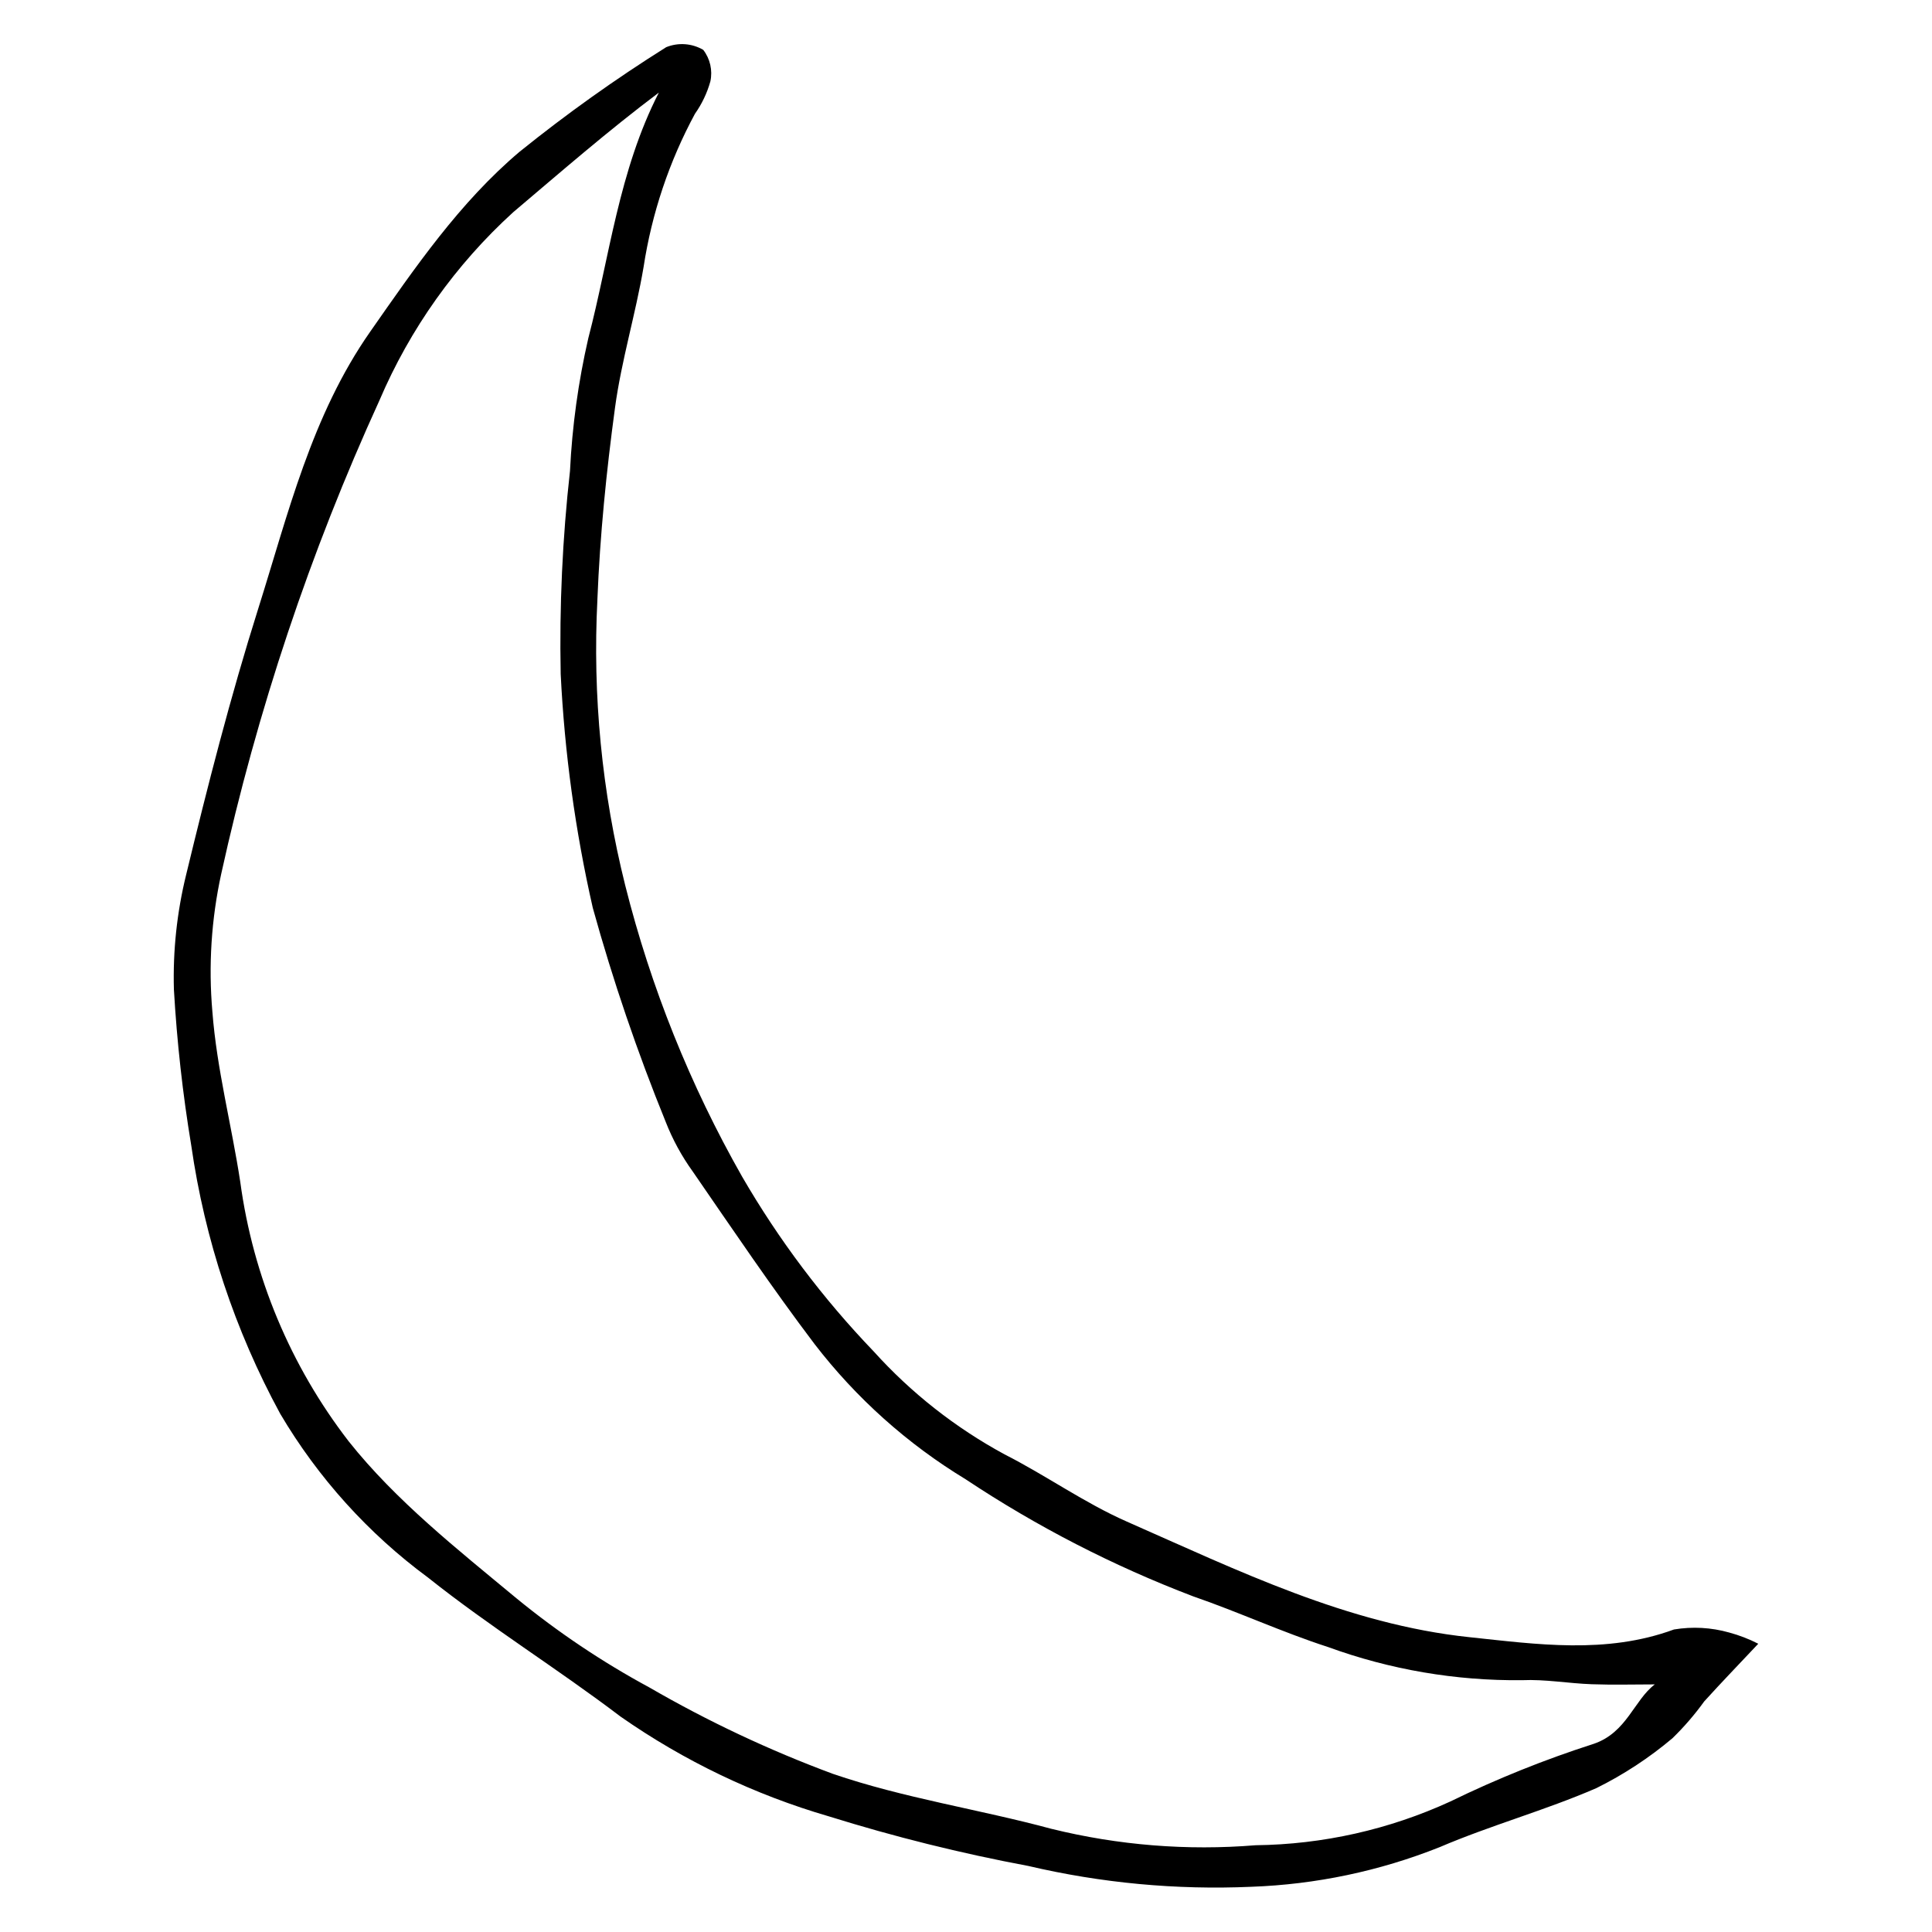 <?xml version="1.0" encoding="UTF-8"?>
<!-- Uploaded to: SVG Repo, www.svgrepo.com, Generator: SVG Repo Mixer Tools -->
<svg fill="#000000" width="800px" height="800px" version="1.1" viewBox="144 144 512 512" xmlns="http://www.w3.org/2000/svg">
 <path d="m609.96 579.61c-5.027 5.344-9.75 10.234-14.312 15.27h-0.004c-2.516 3.492-5.332 6.758-8.418 9.762-6.172 5.211-12.949 9.652-20.188 13.238-13.555 5.883-27.953 9.828-41.539 15.645h-0.004c-15.906 6.336-32.785 9.883-49.895 10.492-19.855 0.871-39.734-0.988-59.086-5.519-17.859-3.344-35.512-7.731-52.859-13.145-19.723-5.742-38.371-14.676-55.207-26.445-16.699-12.684-34.625-23.781-51.012-36.832-15.848-11.695-29.172-26.465-39.18-43.426-12.008-22.09-19.988-46.141-23.562-71.027-2.273-13.715-3.812-27.543-4.609-41.426-0.285-10.211 0.801-20.414 3.234-30.34 5.715-23.652 11.77-47.277 19.09-70.473 7.953-25.199 14.121-51.199 29.688-73.469 11.906-17.035 23.699-34.262 39.613-47.715v0.004c12.391-9.992 25.359-19.242 38.844-27.703 3.203-1.293 6.832-1.031 9.816 0.715 1.824 2.371 2.516 5.426 1.887 8.352-0.859 3.07-2.242 5.973-4.082 8.578-6.84 12.66-11.445 26.402-13.621 40.629-2.117 12.496-5.871 24.738-7.57 37.273-2.281 16.84-3.992 33.824-4.668 50.801h0.004c-1.305 25.488 1.18 51.027 7.371 75.789 6.789 27.016 17.215 52.984 30.984 77.195 9.727 16.77 21.426 32.312 34.852 46.297 9.934 11.012 21.672 20.242 34.711 27.305 10.98 5.574 21.156 12.863 32.387 17.805 29.328 12.91 58.52 27.23 90.773 30.629 17.82 1.879 36.258 4.574 54.234-2.043l-0.004 0.004c4.867-0.816 9.855-0.539 14.602 0.801 2.676 0.719 5.266 1.719 7.731 2.981zm-27.426 10.773c-5.43 0-11.074 0.16-16.711-0.043-6.164-0.219-12.34-1.348-18.465-1.074-17.539 0.191-34.973-2.789-51.449-8.797-12.09-3.91-23.703-9.281-35.727-13.426-21.184-8.074-41.406-18.477-60.285-31.023-15.445-9.371-29.02-21.523-40.035-35.84-11.242-14.859-21.68-30.336-32.258-45.688-2.938-4.07-5.352-8.496-7.18-13.168-7.535-18.52-13.988-37.457-19.328-56.727-4.641-20.371-7.484-41.113-8.508-61.984-0.359-17.969 0.465-35.941 2.465-53.805 0.574-11.836 2.195-23.602 4.848-35.152 5.664-21.68 8.082-44.387 18.703-65.121-13.406 10.074-25.922 20.973-38.59 31.695-15.266 13.891-27.359 30.902-35.461 49.883-18.371 40.227-32.43 82.285-41.93 125.48-2.621 11.988-3.41 24.301-2.34 36.527 1.156 15.141 5.098 30.051 7.394 45.129 3.391 25.039 13.305 48.746 28.75 68.746 12.496 15.73 28.84 28.621 44.457 41.586 10.949 8.965 22.73 16.867 35.18 23.598 15.539 8.996 31.816 16.66 48.652 22.906 18.773 6.441 38.719 9.383 57.953 14.582v-0.004c17.672 4.359 35.938 5.828 54.078 4.344 17.832-0.207 35.422-4.16 51.629-11.605 12.277-5.992 24.973-11.094 37.98-15.27 8.754-2.977 10.676-11.566 16.176-15.746z"/>
</svg>